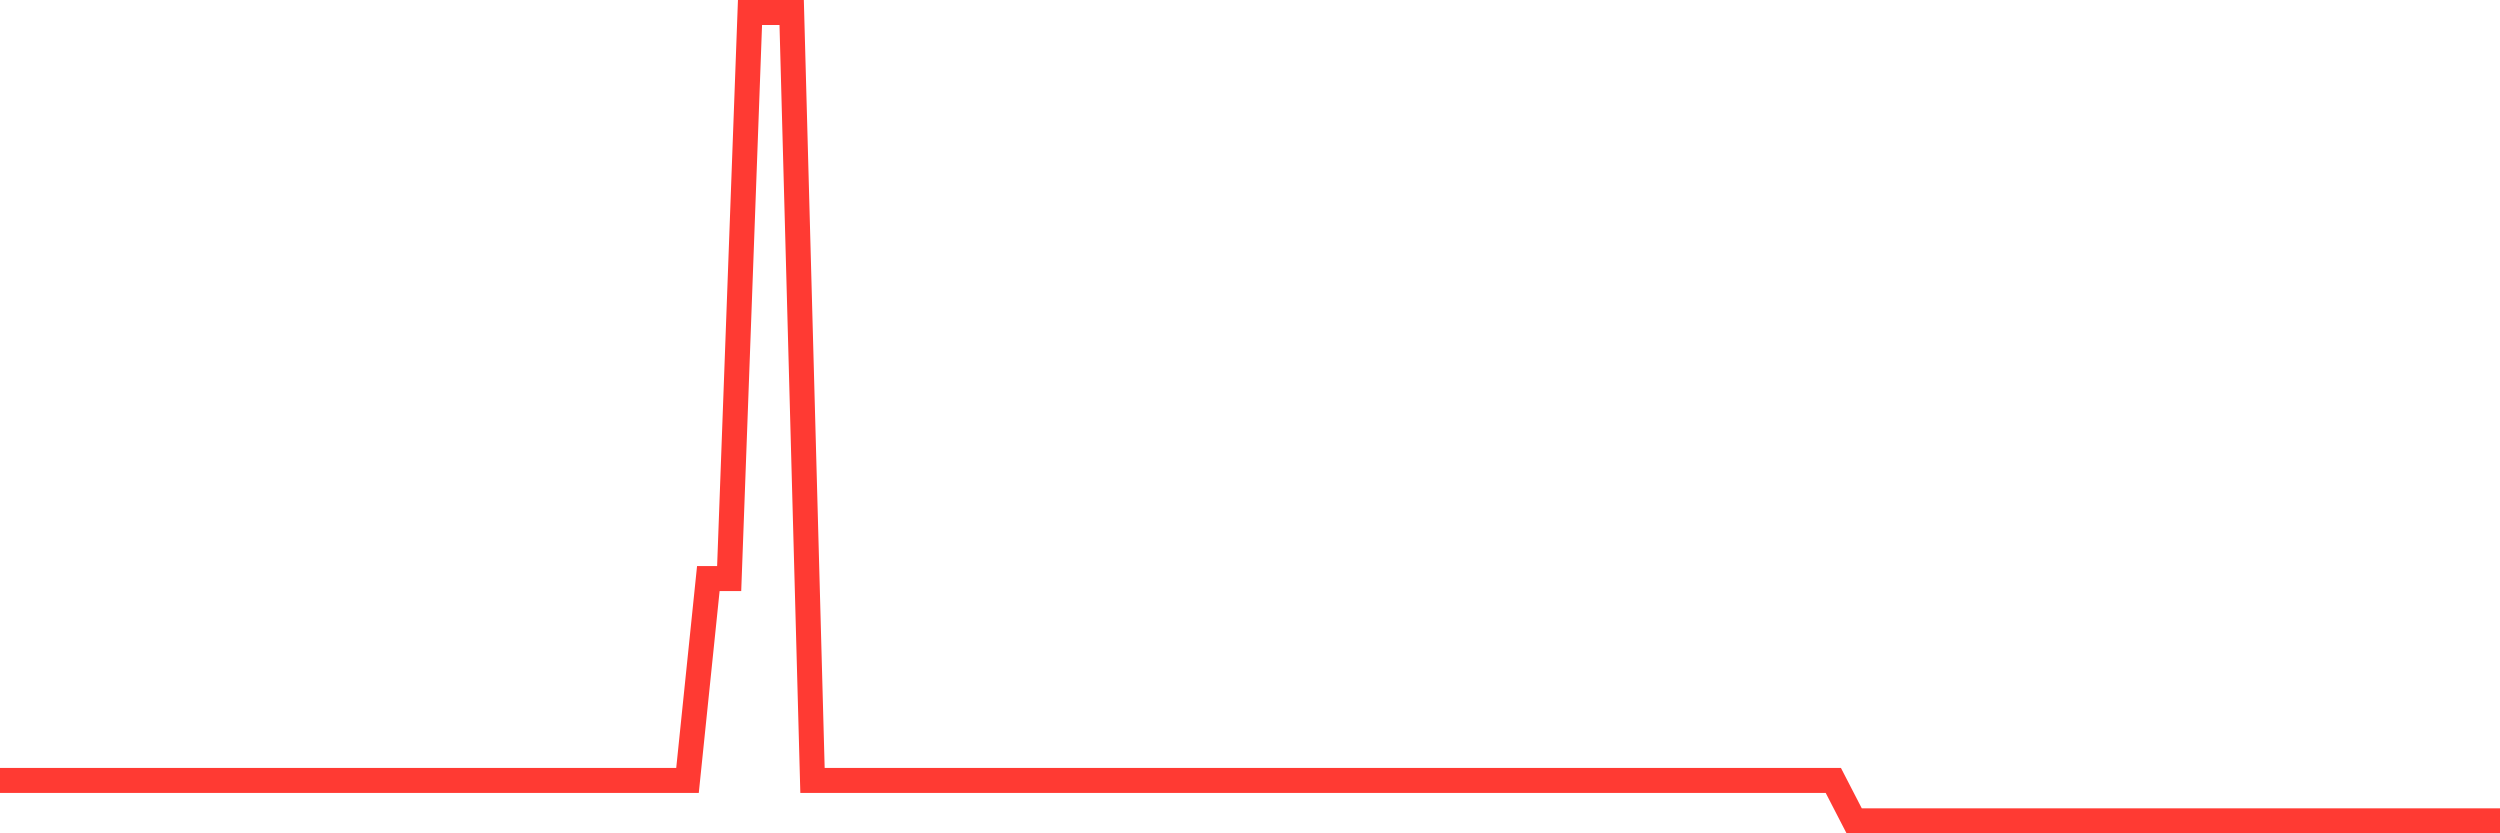 <svg
  xmlns="http://www.w3.org/2000/svg"
  xmlns:xlink="http://www.w3.org/1999/xlink"
  width="120"
  height="40"
  viewBox="0 0 120 40"
  preserveAspectRatio="none"
>
  <polyline
    points="0,37.462 1,37.462 2,37.462 3,37.462 4,37.462 5,37.462 6,37.462 7,37.462 8,37.462 9,37.462 10,37.462 11,37.462 12,37.462 13,37.462 14,37.462 15,37.462 16,37.462 17,37.462 18,37.462 19,37.462 20,37.462 21,37.462 22,37.462 23,37.462 24,37.462 25,37.462 26,37.462 27,37.462 28,37.462 29,37.462 30,37.462 31,37.462 32,37.462 33,37.462 34,27.772 35,27.772 36,0.6 37,0.6 38,0.6 39,37.462 40,37.462 41,37.462 42,37.462 43,37.462 44,37.462 45,37.462 46,37.462 47,37.462 48,37.462 49,37.462 50,37.462 51,37.462 52,37.462 53,37.462 54,37.462 55,37.462 56,37.462 57,37.462 58,37.462 59,37.462 60,37.462 61,37.462 62,37.462 63,37.462 64,37.462 65,37.462 66,37.462 67,37.462 68,37.462 69,37.462 70,37.462 71,37.462 72,37.462 73,37.462 74,37.462 75,37.462 76,37.462 77,37.462 78,37.462 79,37.462 80,37.462 81,37.462 82,37.462 83,37.462 84,37.462 85,37.462 86,37.462 87,37.462 88,37.462 89,39.4 90,39.4 91,39.4 92,39.4 93,39.4 94,39.4 95,39.4 96,39.4 97,39.4 98,39.4 99,39.4 100,39.4 101,39.4 102,39.4 103,39.4 104,39.4 105,39.4 106,39.4 107,39.4 108,39.4 109,39.4 110,39.4 111,39.4 112,39.4 113,39.4 114,39.4 115,39.4 116,39.4 117,39.4 118,39.4 119,39.4 120,39.4"
    fill="none"
    stroke="#ff3a33"
    stroke-width="1.2"
  >
  </polyline>
</svg>